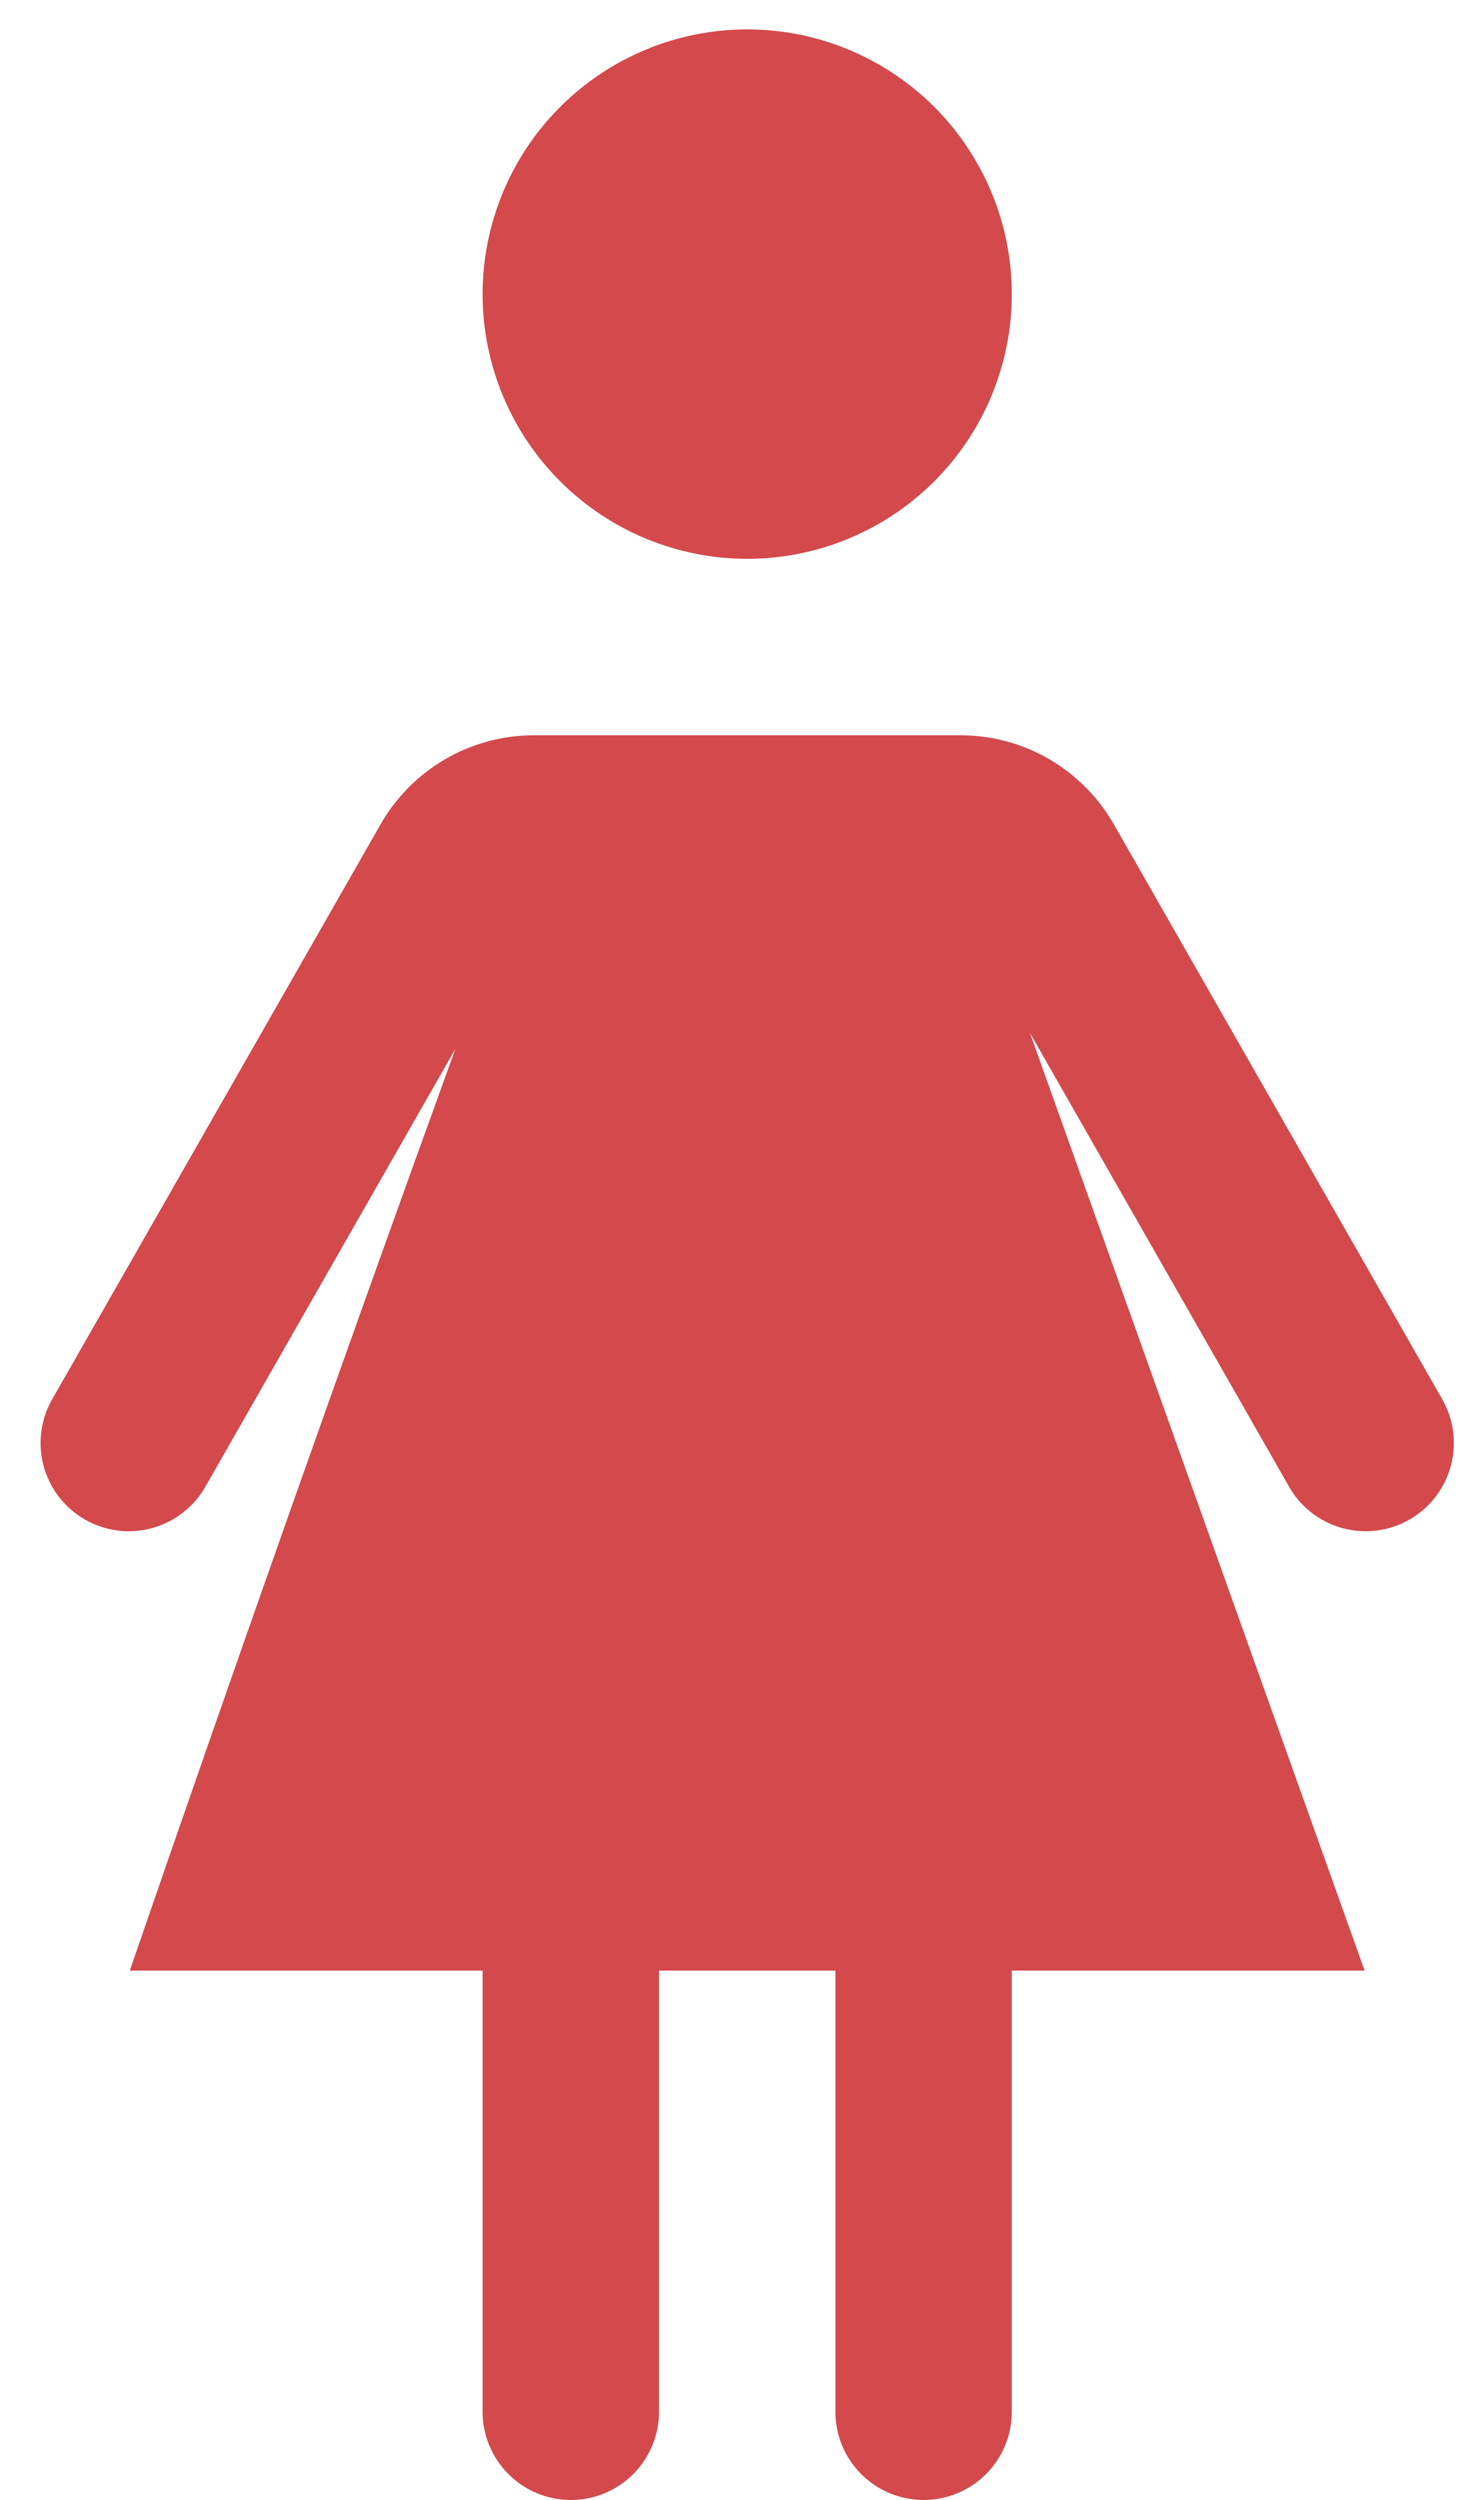 <svg width="30" height="51" viewBox="0 0 30 51" fill="none" xmlns="http://www.w3.org/2000/svg">
<path d="M9.849 6C9.849 7.432 10.418 8.806 11.431 9.818C12.444 10.831 13.817 11.4 15.249 11.4C16.681 11.4 18.055 10.831 19.068 9.818C20.08 8.806 20.649 7.432 20.649 6C20.649 4.568 20.08 3.194 19.068 2.182C18.055 1.169 16.681 0.6 15.249 0.6C13.817 0.6 12.444 1.169 11.431 2.182C10.418 3.194 9.849 4.568 9.849 6ZM10.893 15C10.259 15 9.635 15.168 9.087 15.487C8.538 15.806 8.083 16.264 7.768 16.814L1.087 28.507C0.963 28.713 0.881 28.941 0.847 29.178C0.812 29.416 0.826 29.658 0.886 29.89C0.946 30.122 1.053 30.34 1.198 30.531C1.344 30.721 1.527 30.881 1.735 31C1.943 31.119 2.173 31.195 2.412 31.224C2.65 31.253 2.892 31.234 3.122 31.168C3.353 31.102 3.568 30.991 3.755 30.84C3.942 30.69 4.098 30.504 4.212 30.293L9.295 21.394C7.029 27.645 4.814 33.914 2.649 40.2H9.849V49.2C9.849 49.678 10.039 50.135 10.377 50.473C10.714 50.81 11.172 51 11.649 51C12.127 51 12.585 50.81 12.922 50.473C13.26 50.135 13.449 49.678 13.449 49.2V40.2H17.049V49.2C17.049 49.678 17.239 50.135 17.576 50.473C17.914 50.81 18.372 51 18.849 51C19.327 51 19.785 50.81 20.122 50.473C20.46 50.135 20.649 49.678 20.649 49.2V40.2H27.849L21.02 21.073L26.287 30.293C26.401 30.504 26.556 30.69 26.743 30.84C26.93 30.991 27.145 31.102 27.376 31.168C27.607 31.234 27.849 31.253 28.087 31.224C28.325 31.195 28.555 31.119 28.763 31C28.972 30.881 29.154 30.721 29.3 30.531C29.446 30.34 29.552 30.122 29.613 29.89C29.673 29.658 29.686 29.416 29.652 29.178C29.617 28.941 29.536 28.713 29.412 28.507L22.73 16.814C22.415 16.264 21.96 15.806 21.412 15.487C20.863 15.168 20.24 15 19.605 15H10.893Z" fill="#D3494C"/>
</svg>
